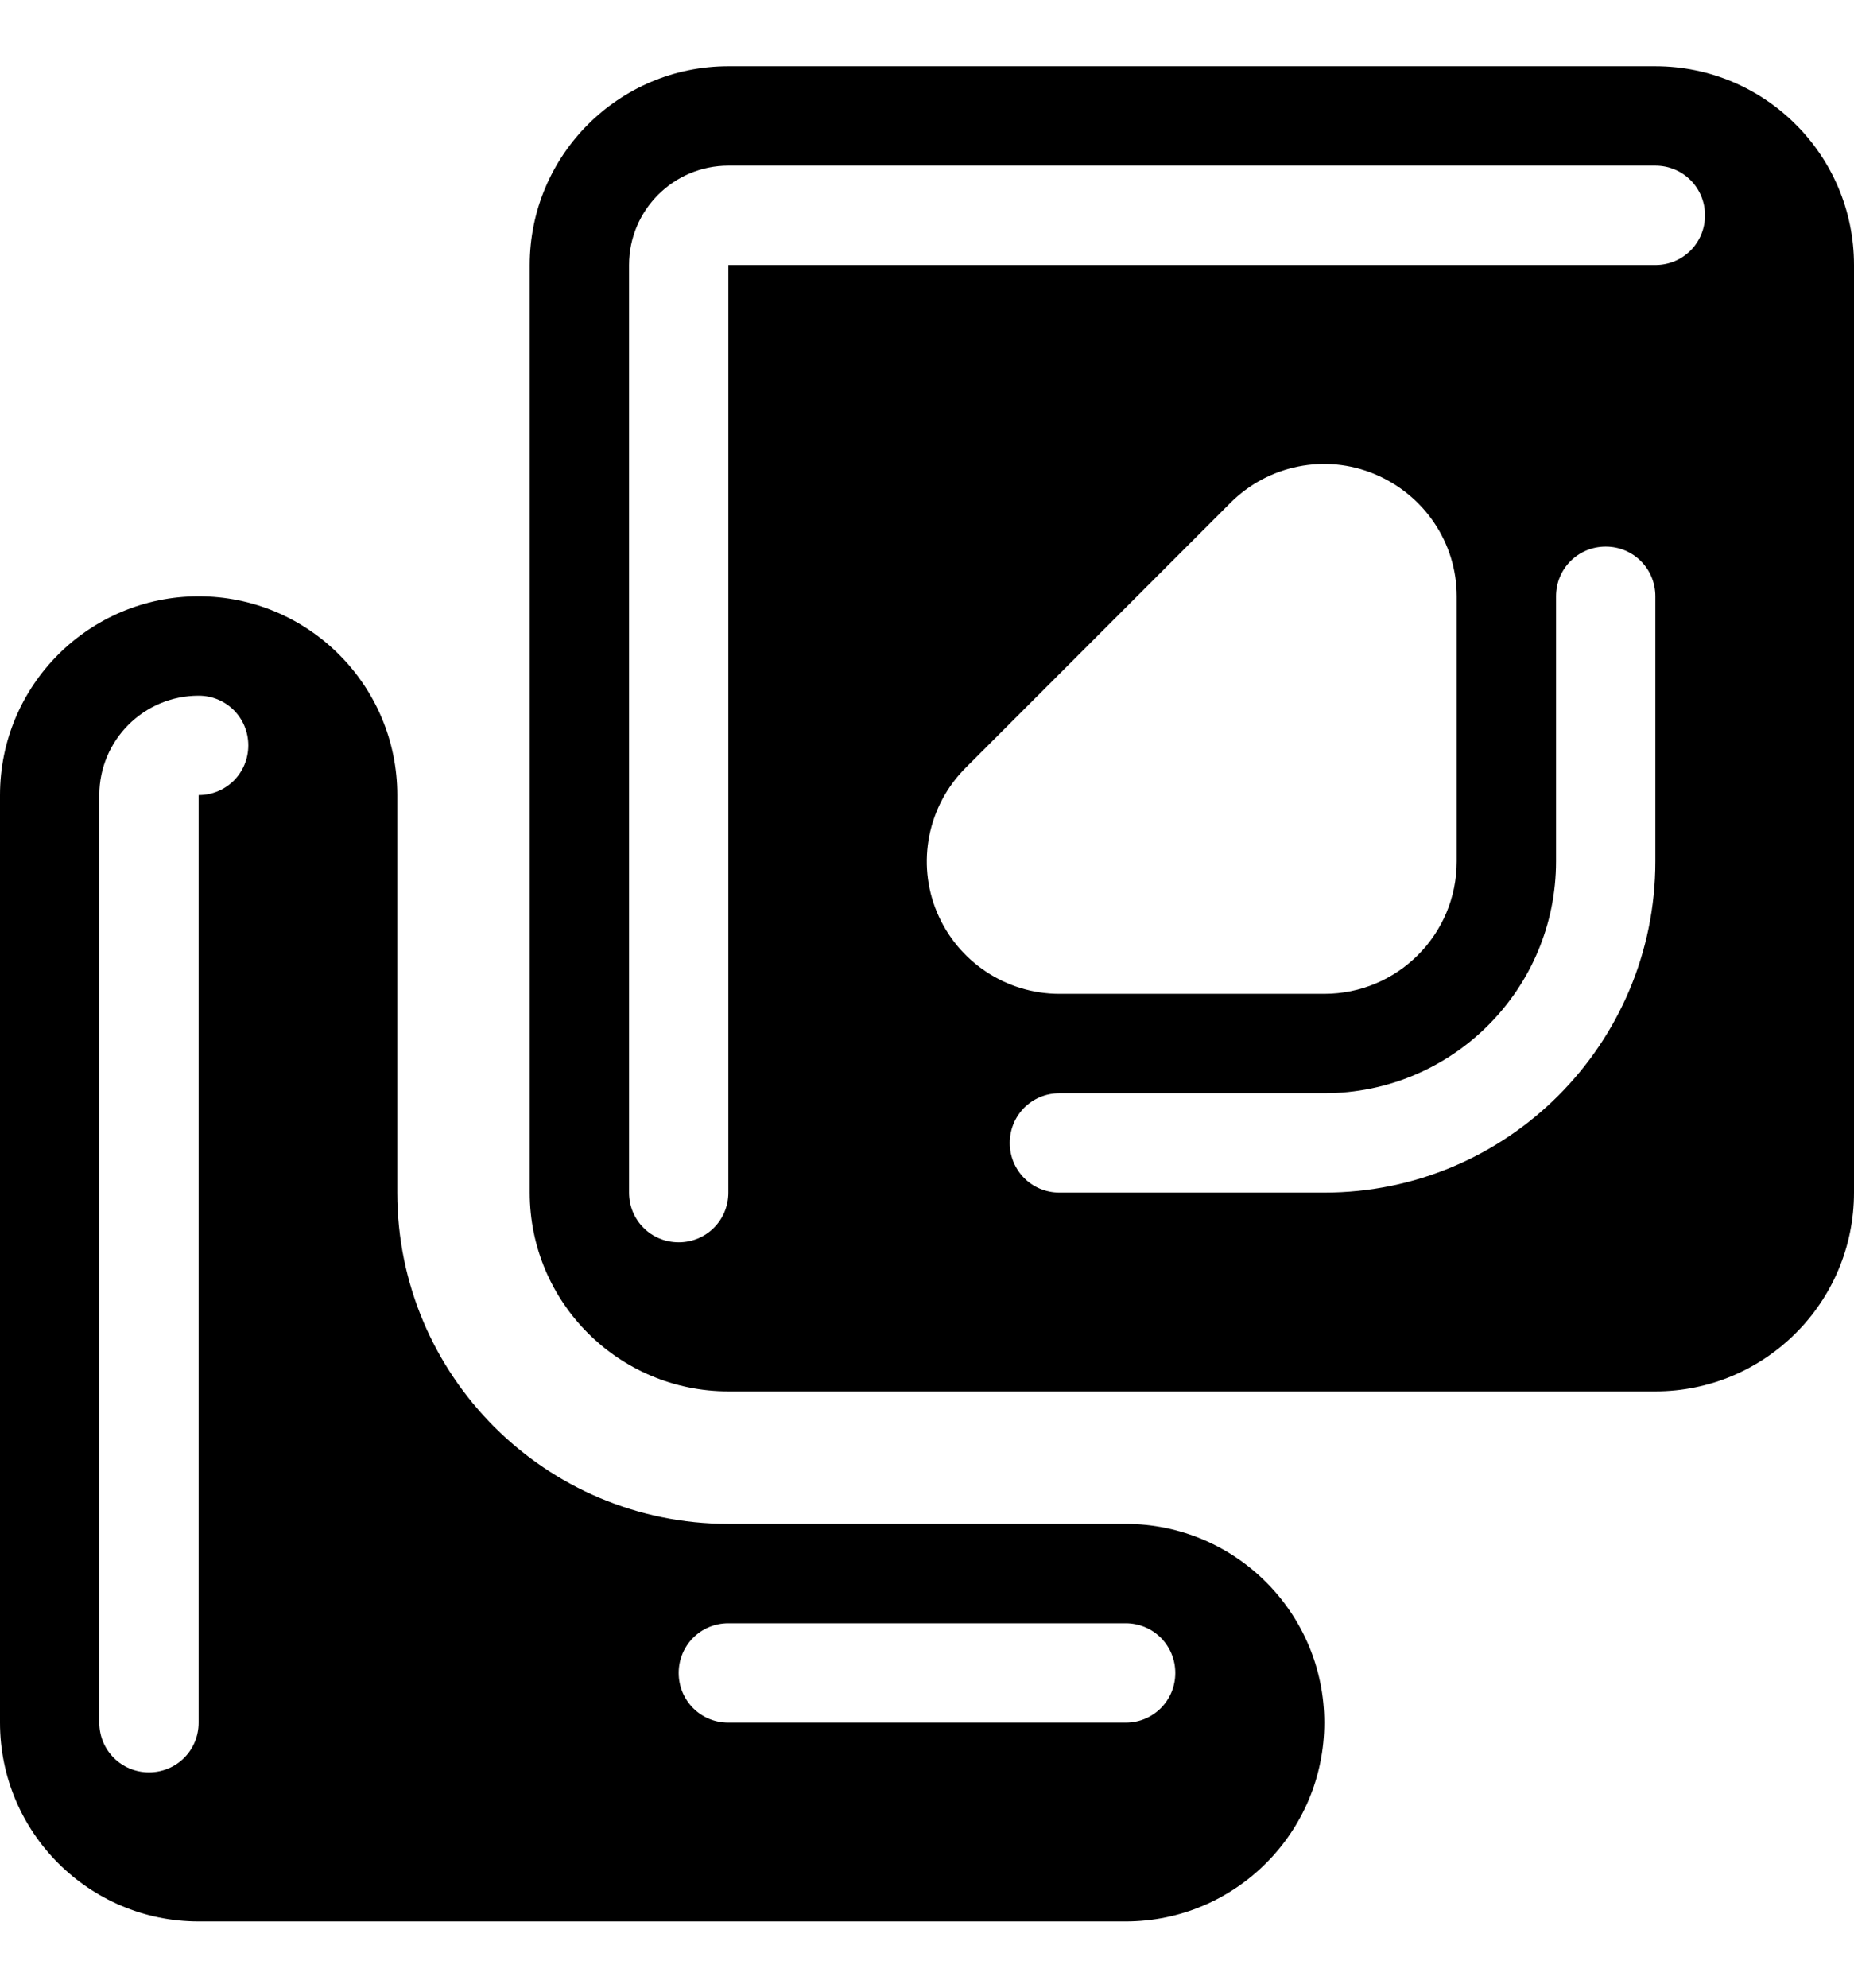 <svg xmlns="http://www.w3.org/2000/svg" viewBox="0 0 504 540"><!--! Font Awesome Pro 7.0.0 by @fontawesome - https://fontawesome.com License - https://fontawesome.com/license (Commercial License) Copyright 2025 Fonticons, Inc. --><path fill="currentColor" d="M198 18c-29.8 0-54 24.2-54 54l0 252c0 29.8 24.2 54 54 54l252 0c29.8 0 54-24.2 54-54l0-252c0-29.8-24.2-54-54-54L198 18zM396 162l0 72c0 19.9-16.1 36-36 36l-72 0c-14.6 0-27.7-8.8-33.3-22.2s-2.5-28.9 7.8-39.2l72-72c10.3-10.3 25.8-13.4 39.2-7.8S396 147.4 396 162zM198 45l252 0c7.5 0 13.5 6 13.5 13.5S457.5 72 450 72l-252 0 0 252c0 7.5-6 13.5-13.5 13.5S171 331.5 171 324l0-252c0-14.9 12.1-27 27-27zM450 162l0 72c0 49.7-40.3 90-90 90l-72 0c-7.5 0-13.5-6-13.5-13.5s6-13.5 13.5-13.5l72 0c34.8 0 63-28.2 63-63l0-72c0-7.5 6-13.5 13.5-13.5s13.5 6 13.5 13.5zM108 216c0-29.8-24.2-54-54-54S0 186.2 0 216L0 468c0 29.8 24.2 54 54 54l252 0c29.8 0 54-24.2 54-54s-24.2-54-54-54l-108 0c-49.7 0-90-40.3-90-90l0-108zM54 189c7.5 0 13.5 6 13.5 13.5S61.5 216 54 216l0 252c0 7.5-6 13.5-13.5 13.5S27 475.5 27 468l0-252c0-14.9 12.1-27 27-27zM198 441l108 0c7.5 0 13.5 6 13.5 13.5S313.5 468 306 468l-108 0c-7.5 0-13.5-6-13.5-13.5s6-13.5 13.5-13.5z"/></svg>